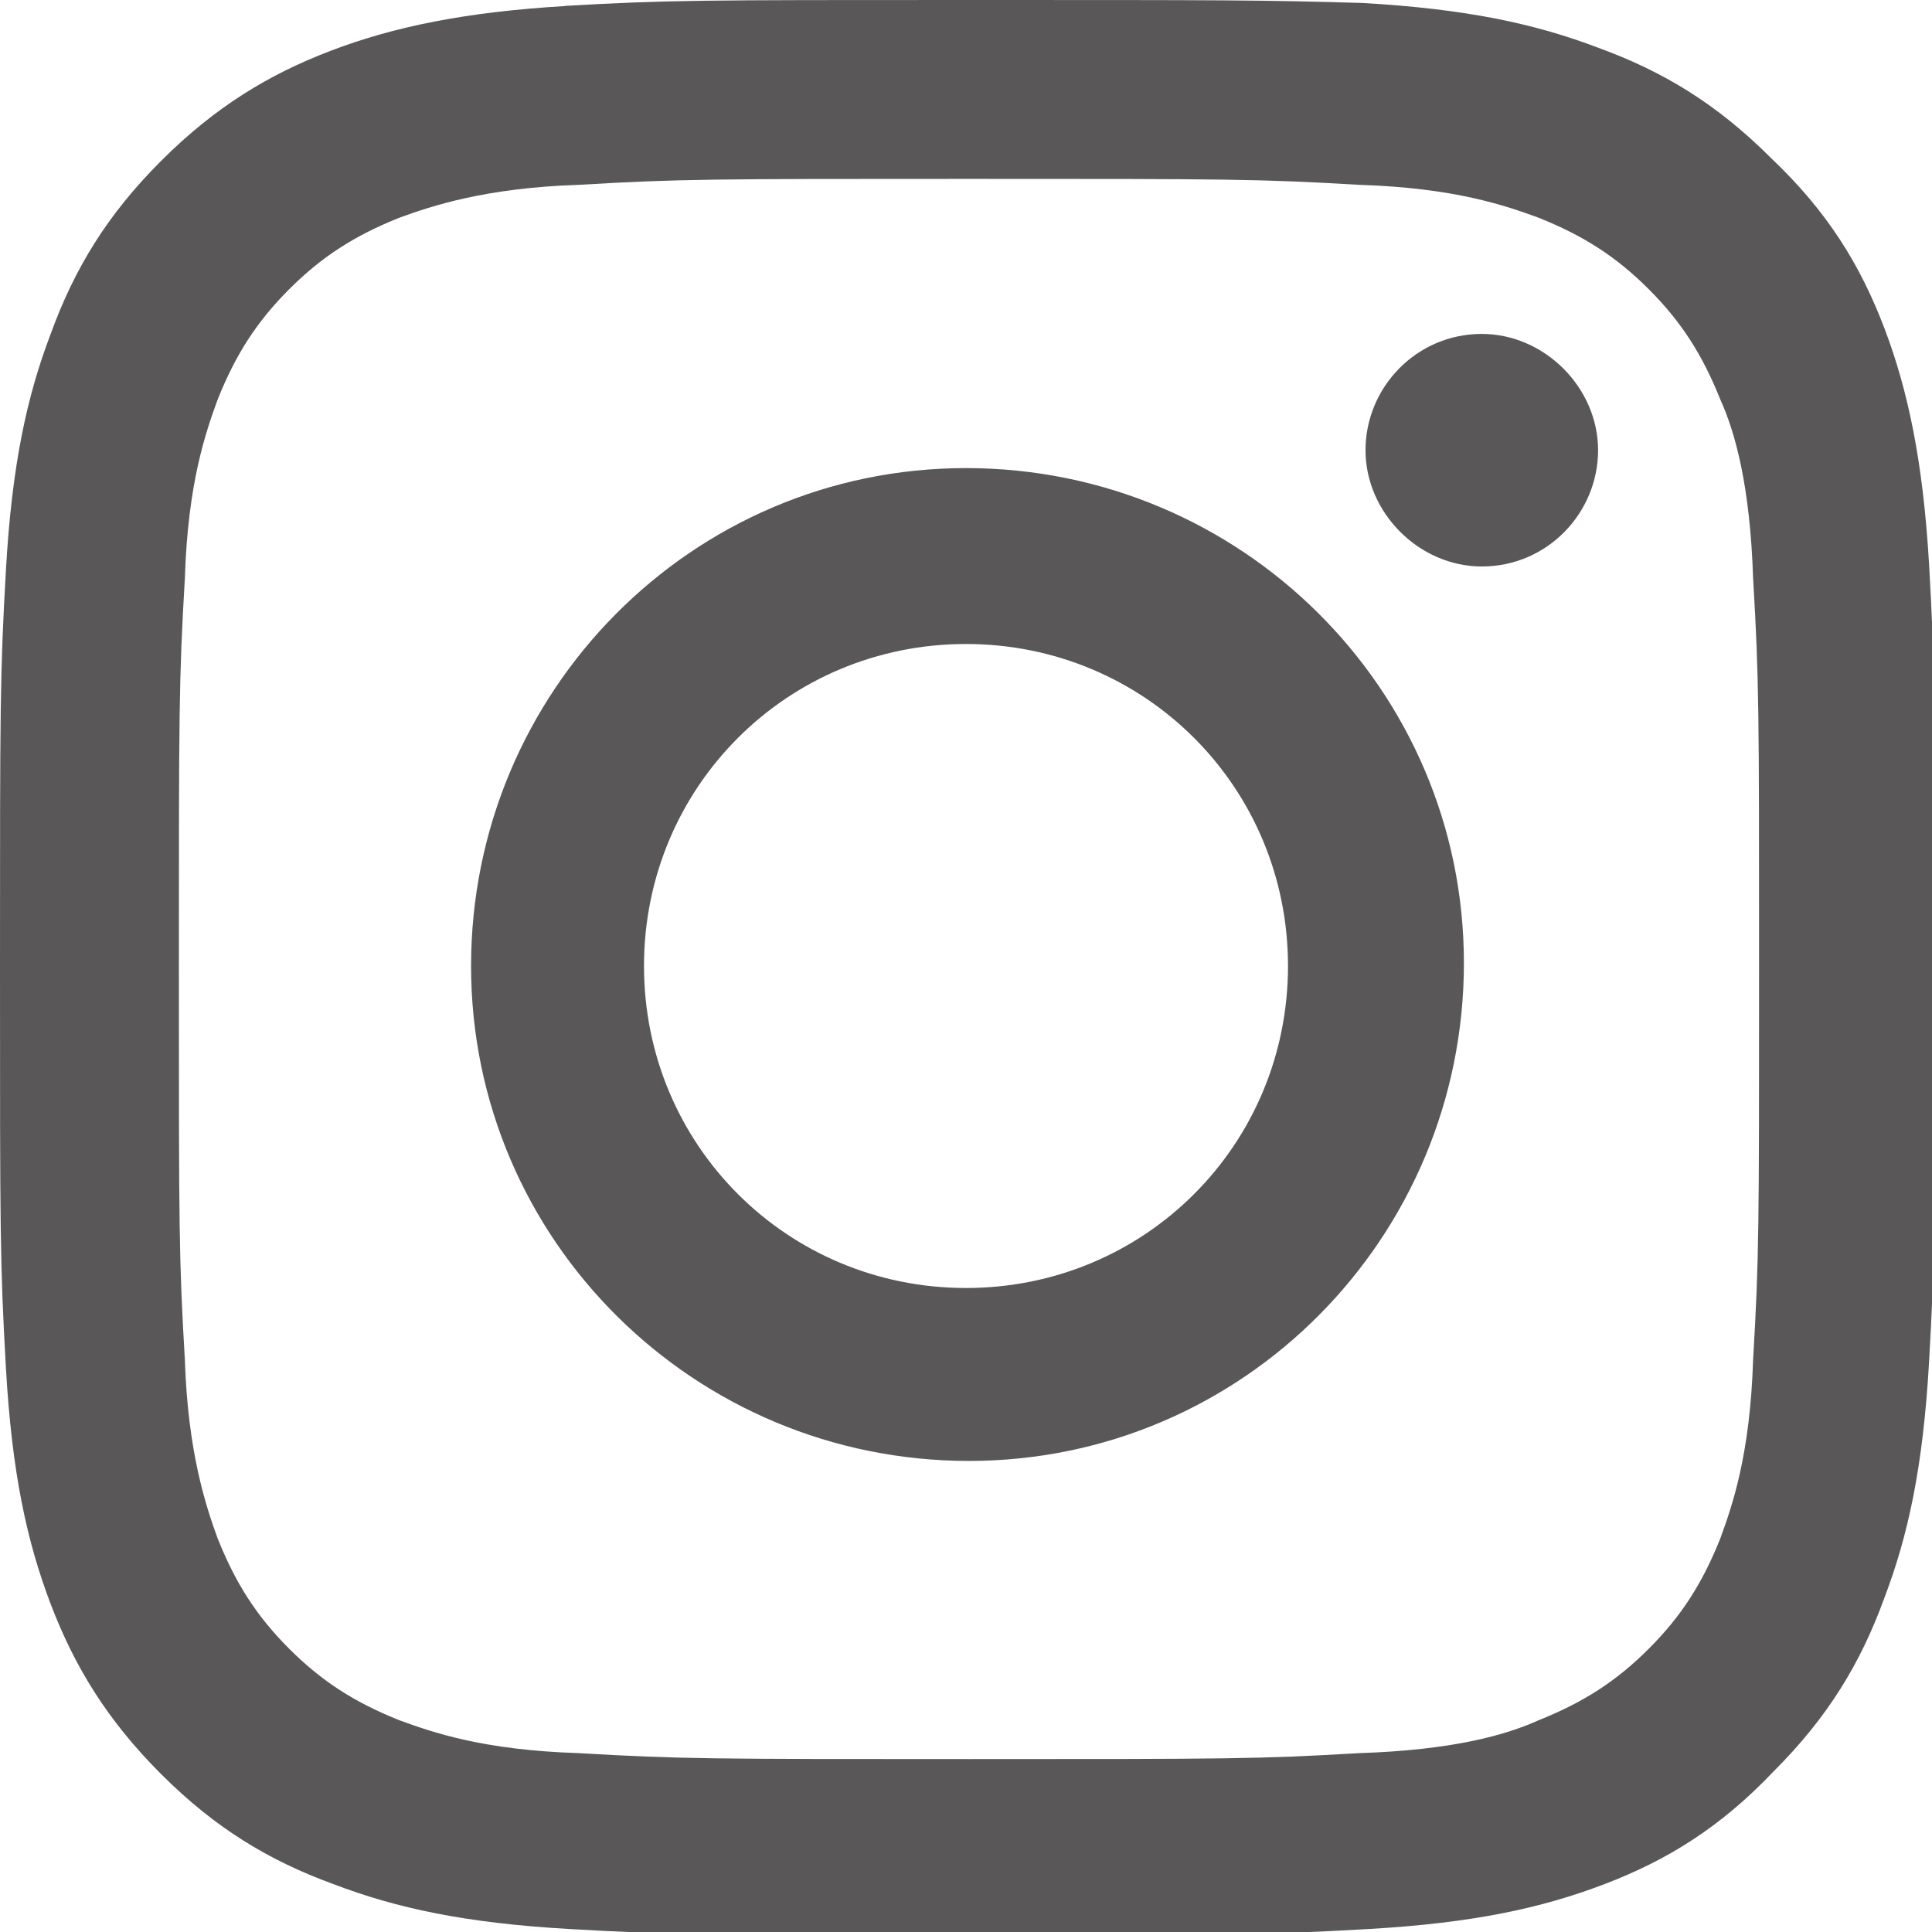 <?xml version="1.0" encoding="UTF-8"?>
<svg id="_レイヤー_2" xmlns="http://www.w3.org/2000/svg" version="1.1" viewBox="0 0 64.8 64.8">
  <!-- Generator: Adobe Illustrator 29.1.0, SVG Export Plug-In . SVG Version: 2.1.0 Build 142)  -->
  <defs>
    <style>
      .st0 {
        fill: #595757;
      }
    </style>
  </defs>
  <g id="_レイヤー_1-2">
    <g id="icon_insta">
      <path class="st0" d="M19,.2c-3.4.2-5.8.7-7.9,1.5-2.1.8-3.9,1.9-5.7,3.7-1.8,1.8-2.9,3.6-3.7,5.8-.8,2.1-1.3,4.4-1.5,7.9-.2,3.5-.2,4.6-.2,13.4,0,8.8,0,9.9.2,13.4.2,3.5.7,5.8,1.5,7.9.8,2.1,1.9,3.9,3.7,5.7,1.8,1.8,3.6,2.9,5.8,3.7,2.1.8,4.4,1.3,7.9,1.5,3.5.2,4.6.2,13.4.2,8.8,0,9.9,0,13.4-.2,3.5-.2,5.8-.7,7.9-1.5,2.1-.8,3.9-1.9,5.7-3.8,1.8-1.8,2.9-3.6,3.7-5.8.8-2.1,1.3-4.4,1.5-7.9.2-3.5.2-4.6.2-13.4,0-8.8,0-9.9-.2-13.4-.2-3.4-.7-5.8-1.5-7.9-.8-2.1-1.9-3.9-3.8-5.7-1.8-1.8-3.6-2.9-5.8-3.7-2.1-.8-4.4-1.3-7.9-1.5C42.3,0,41.2,0,32.3,0c-8.8,0-9.9,0-13.4.2M19.4,58.8c-3.2-.1-4.9-.7-6-1.1-1.5-.6-2.6-1.3-3.7-2.4-1.1-1.1-1.8-2.2-2.4-3.7-.4-1.1-1-2.9-1.1-6-.2-3.4-.2-4.4-.2-13.1,0-8.6,0-9.7.2-13.1.1-3.2.7-4.9,1.1-6,.6-1.5,1.3-2.6,2.4-3.7,1.1-1.1,2.2-1.8,3.7-2.4,1.1-.4,2.9-1,6-1.1,3.4-.2,4.4-.2,13.1-.2,8.7,0,9.7,0,13.1.2,3.2.1,4.9.7,6,1.1,1.5.6,2.6,1.3,3.7,2.4,1.1,1.1,1.8,2.2,2.4,3.7.5,1.1,1,2.9,1.1,6,.2,3.4.2,4.4.2,13.1,0,8.7,0,9.7-.2,13.1-.1,3.2-.7,4.9-1.1,6-.6,1.5-1.3,2.6-2.4,3.7-1.1,1.1-2.2,1.8-3.7,2.4-1.1.5-2.9,1-6,1.1-3.4.2-4.4.2-13.1.2-8.6,0-9.7,0-13.1-.2M45.8,15.1c0,2.1,1.8,3.9,3.9,3.9,2.2,0,3.9-1.8,3.9-3.9,0-2.1-1.8-3.9-3.9-3.9-2.2,0-3.9,1.8-3.9,3.9M15.8,32.4c0,9.2,7.5,16.6,16.7,16.6,9.2,0,16.6-7.5,16.6-16.7,0-9.2-7.5-16.6-16.7-16.6-9.2,0-16.6,7.5-16.6,16.7M21.6,32.4c0-6,4.8-10.8,10.8-10.8,6,0,10.8,4.8,10.8,10.8,0,6-4.8,10.8-10.8,10.8-6,0-10.8-4.8-10.8-10.8"/>
    </g>
  </g>
</svg>